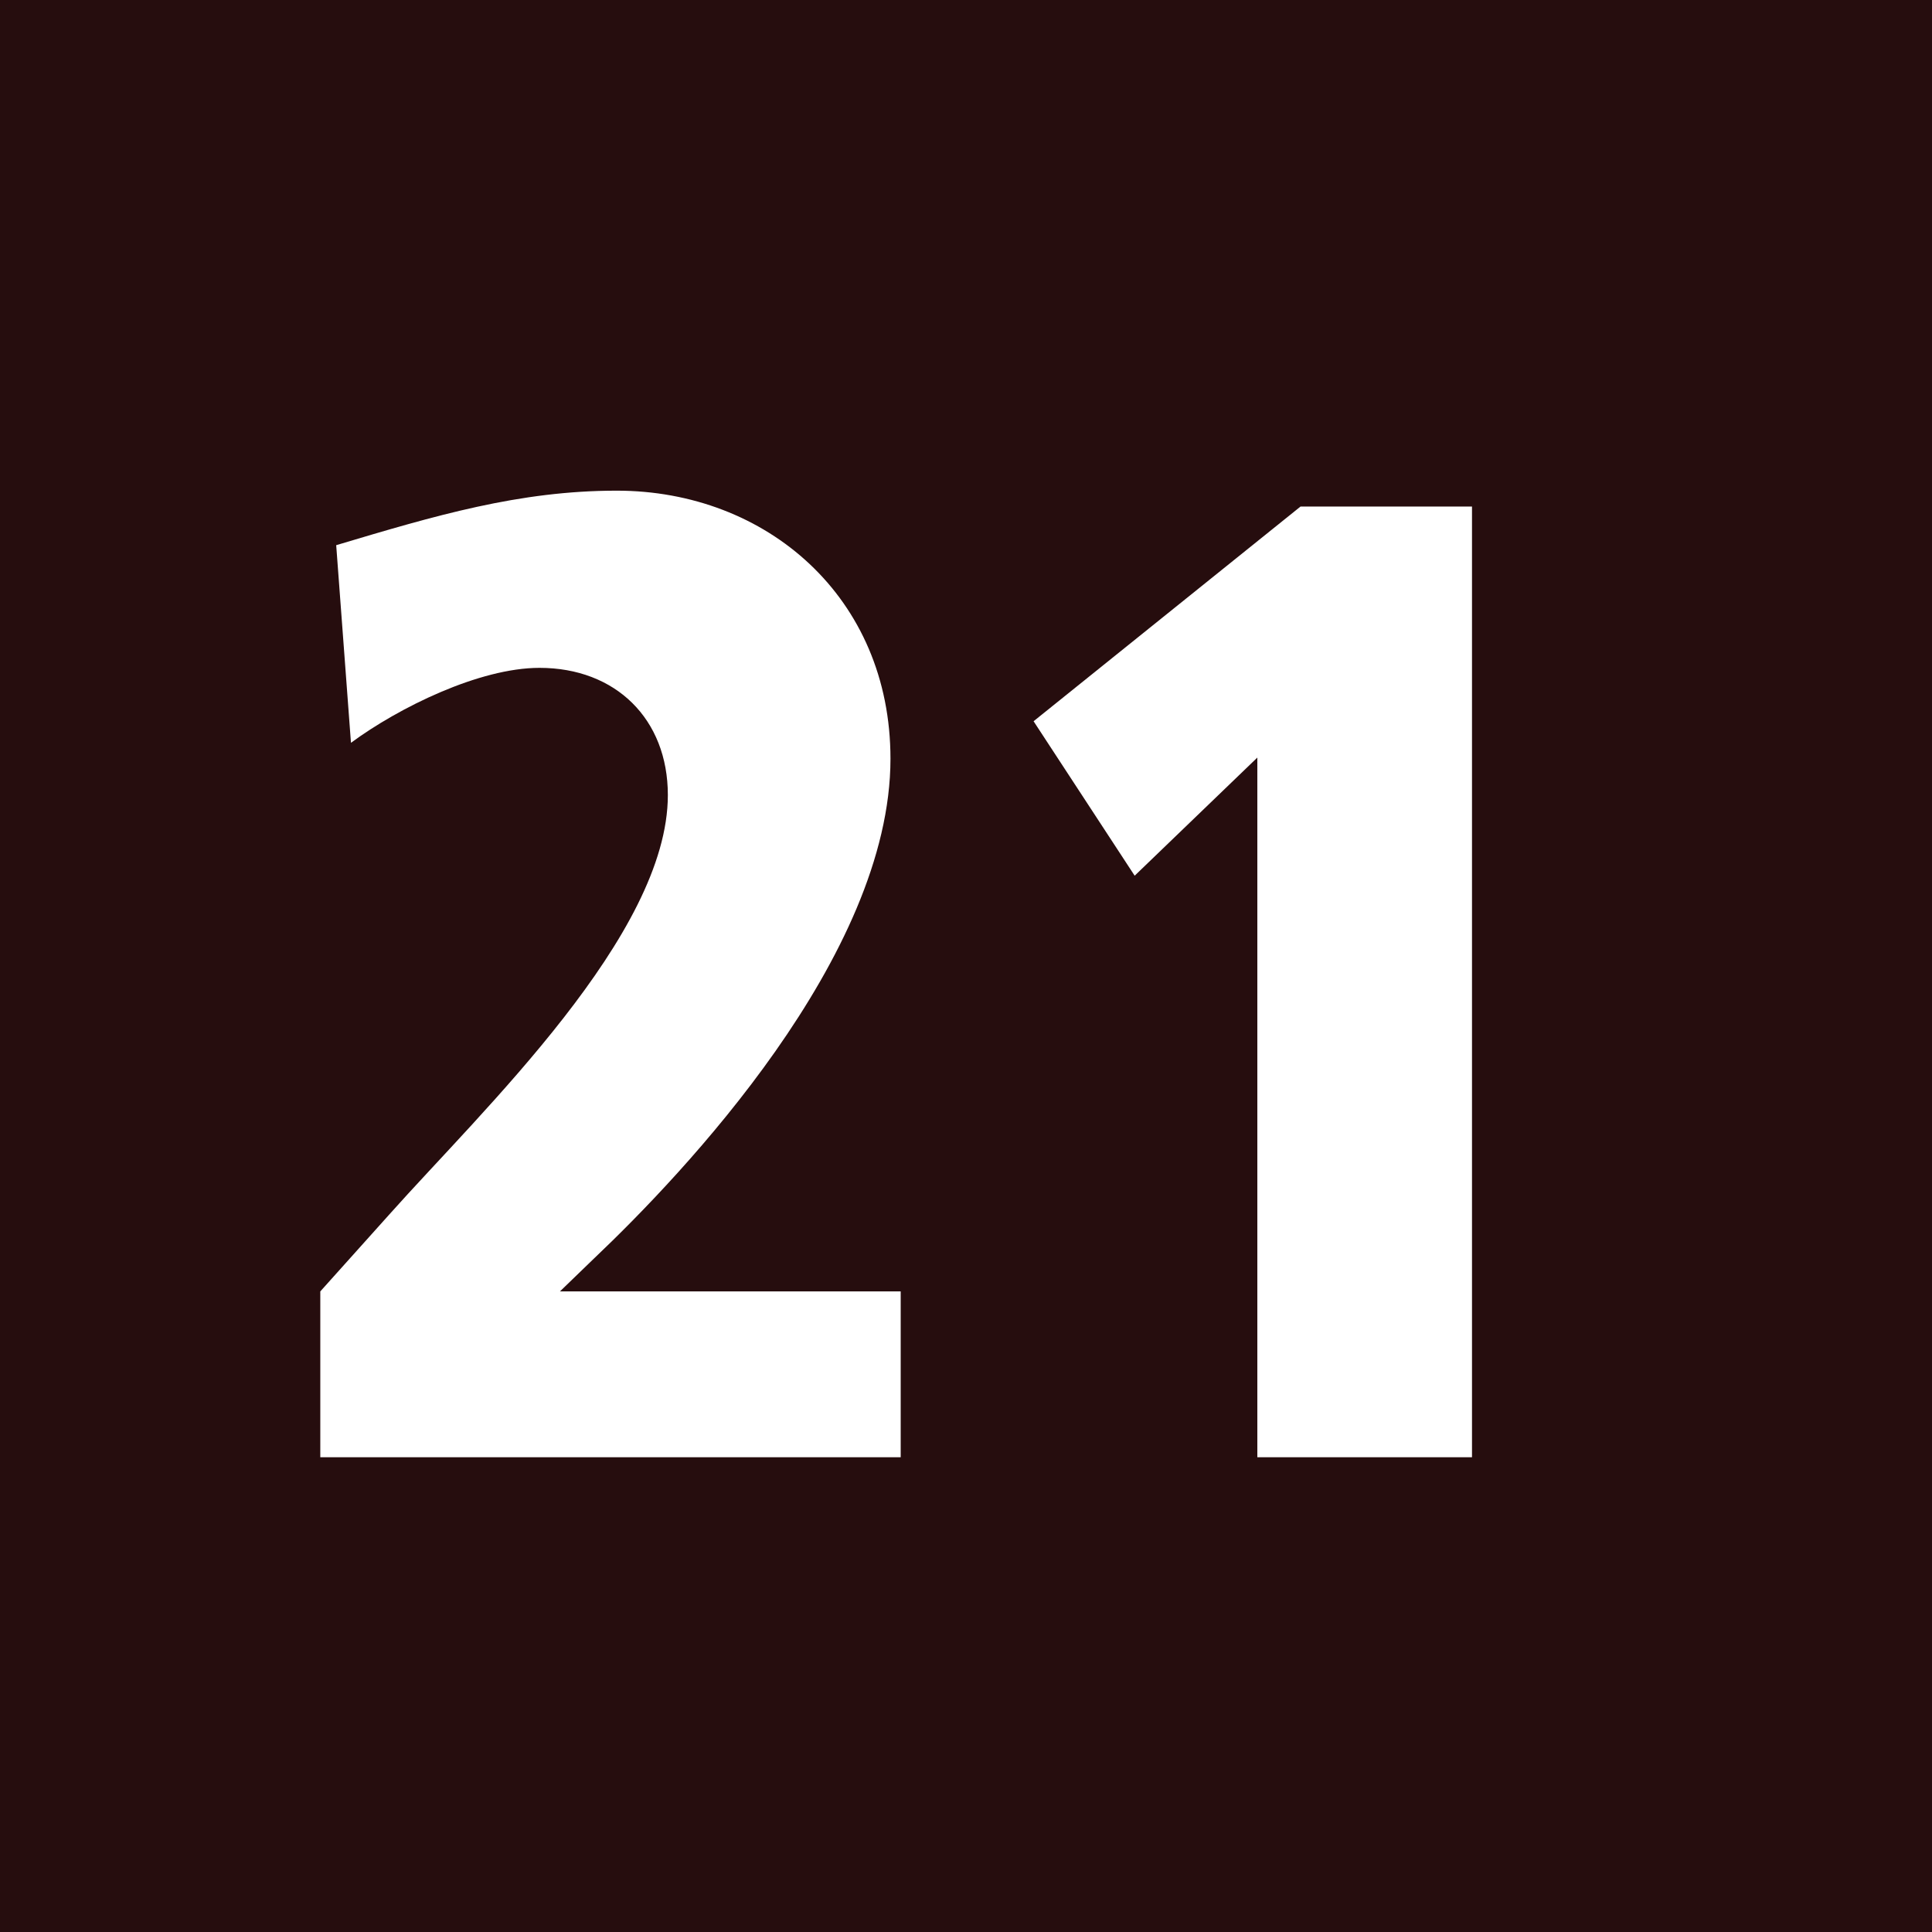 <?xml version="1.0" encoding="UTF-8"?><svg id="Ebene_1" xmlns="http://www.w3.org/2000/svg" viewBox="0 0 17.01 17.01"><defs><style>.cls-1{fill:#fff;}.cls-2{fill:#260d0e;}</style></defs><rect class="cls-2" width="17.01" height="17.01"/><g><path class="cls-1" d="M2.82,11.37l.61-.68c.82-.92,2.45-2.46,2.45-3.69,0-.67-.46-1.12-1.13-1.12-.53,0-1.24,.35-1.66,.66l-.13-1.74c.87-.26,1.61-.48,2.47-.48,1.32,0,2.41,.94,2.41,2.36,0,1.74-1.83,3.66-2.61,4.4l-.3,.29h3v1.46H2.82v-1.46Z"/><path class="cls-1" d="M11.45,4.46h1.51V12.83h-1.89V6.67l-1.08,1.04-.89-1.36,2.35-1.89Z"/></g></svg>